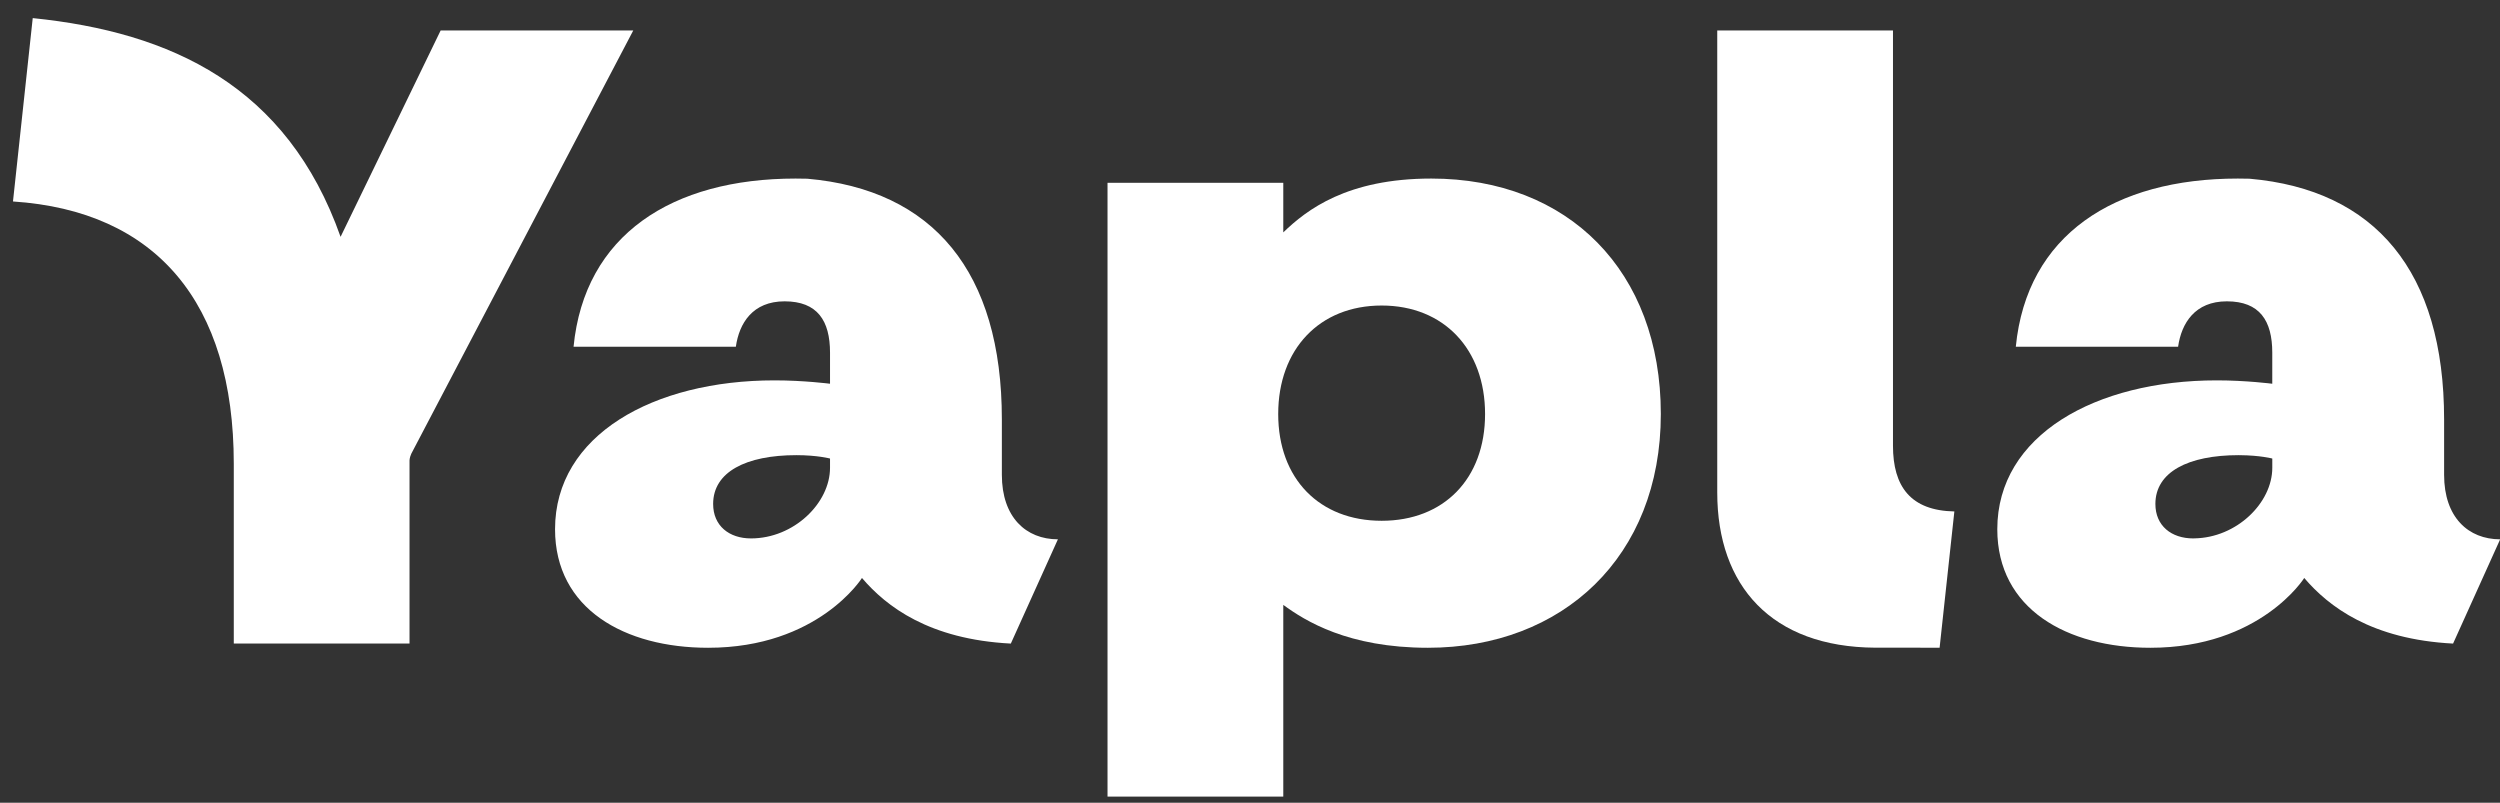 <?xml version="1.0" encoding="UTF-8"?>
<svg xmlns="http://www.w3.org/2000/svg" width="109" height="35" viewBox="0 0 109 35" fill="none">
  <rect x="0" y="0" width="109" height="35" fill="#333333" stroke="none"/>
  <g clip-path="url(#clip0_11414_222645)">
    <path fill-rule="evenodd" clip-rule="evenodd" d="M62.403 7.785C58.737 7.785 56.977 9.142 55.951 10.132V7.969H48.288V34.732H55.951V26.373C56.904 27.07 58.774 28.243 62.256 28.243C68.122 28.243 72.412 24.284 72.412 18.051C72.412 11.818 68.379 7.785 62.403 7.785V7.785ZM60.24 22.706C57.527 22.706 55.73 20.874 55.73 18.051C55.73 15.228 57.527 13.321 60.24 13.321C62.953 13.321 64.749 15.228 64.749 18.051C64.749 20.874 62.953 22.706 60.24 22.706Z" fill="white"></path>
    <path fill-rule="evenodd" clip-rule="evenodd" d="M43.681 20.703V18.284C43.681 11.843 40.685 8.272 35.198 7.792C35.028 7.788 34.858 7.785 34.686 7.785C29.296 7.785 25.484 10.242 25.007 15.118H32.083C32.229 14.091 32.816 13.138 34.209 13.138C35.639 13.138 36.189 13.981 36.189 15.375V16.731C36.189 16.731 35.052 16.584 33.769 16.584C28.49 16.584 24.2 18.968 24.2 23.074C24.2 26.557 27.243 28.243 30.873 28.243C35.676 28.243 37.582 25.2 37.582 25.2C38.645 26.447 40.515 27.877 44.072 28.06L46.125 23.514C44.737 23.514 43.681 22.557 43.681 20.703H43.681ZM36.189 20.395C36.189 21.935 34.613 23.475 32.743 23.475C31.79 23.475 31.093 22.925 31.093 21.972C31.093 20.578 32.523 19.845 34.722 19.845C35.639 19.845 36.189 19.992 36.189 19.992V20.395Z" fill="white"></path>
    <path fill-rule="evenodd" clip-rule="evenodd" d="M106.563 20.703V18.284C106.563 11.843 103.567 8.272 98.081 7.792C97.911 7.788 97.74 7.785 97.568 7.785C92.179 7.785 88.366 10.242 87.889 15.118H94.965C95.112 14.091 95.698 13.138 97.091 13.138C98.522 13.138 99.071 13.981 99.071 15.375V16.731C99.071 16.731 97.935 16.584 96.652 16.584C91.372 16.584 87.082 18.968 87.082 23.074C87.082 26.557 90.126 28.243 93.755 28.243C98.558 28.243 100.465 25.2 100.465 25.2C101.528 26.447 103.398 27.877 106.954 28.06L109.007 23.514C107.62 23.514 106.563 22.557 106.563 20.703ZM93.975 21.972C93.975 20.578 95.405 19.845 97.605 19.845C97.624 19.845 97.641 19.846 97.66 19.846C98.542 19.852 99.072 19.992 99.072 19.992V20.395C99.072 21.923 97.519 23.449 95.669 23.473C95.654 23.473 95.64 23.475 95.625 23.475C94.672 23.475 93.975 22.925 93.975 21.972L93.975 21.972Z" fill="white"></path>
    <path d="M82.534 19.435V1.328H74.872V21.474C74.872 25.543 77.24 28.215 81.764 28.239L84.567 28.24L85.21 22.299C83.304 22.262 82.534 21.213 82.534 19.435H82.534Z" fill="white"></path>
    <path d="M19.212 1.329L14.849 10.326C12.525 3.746 7.468 1.405 1.427 0.789L0.566 8.784C6.789 9.194 10.193 13.171 10.193 20.219V28.057H17.855V20.072C17.861 19.96 17.904 19.846 17.934 19.779L27.61 1.329H19.212Z" fill="white"></path>
  </g>
  <defs>
    <clipPath id="clip0_11414_222645">
      <rect width="108.44" height="33.94" fill="white" transform="translate(0.566 0.789)"></rect>
    </clipPath>
  </defs>
</svg>
